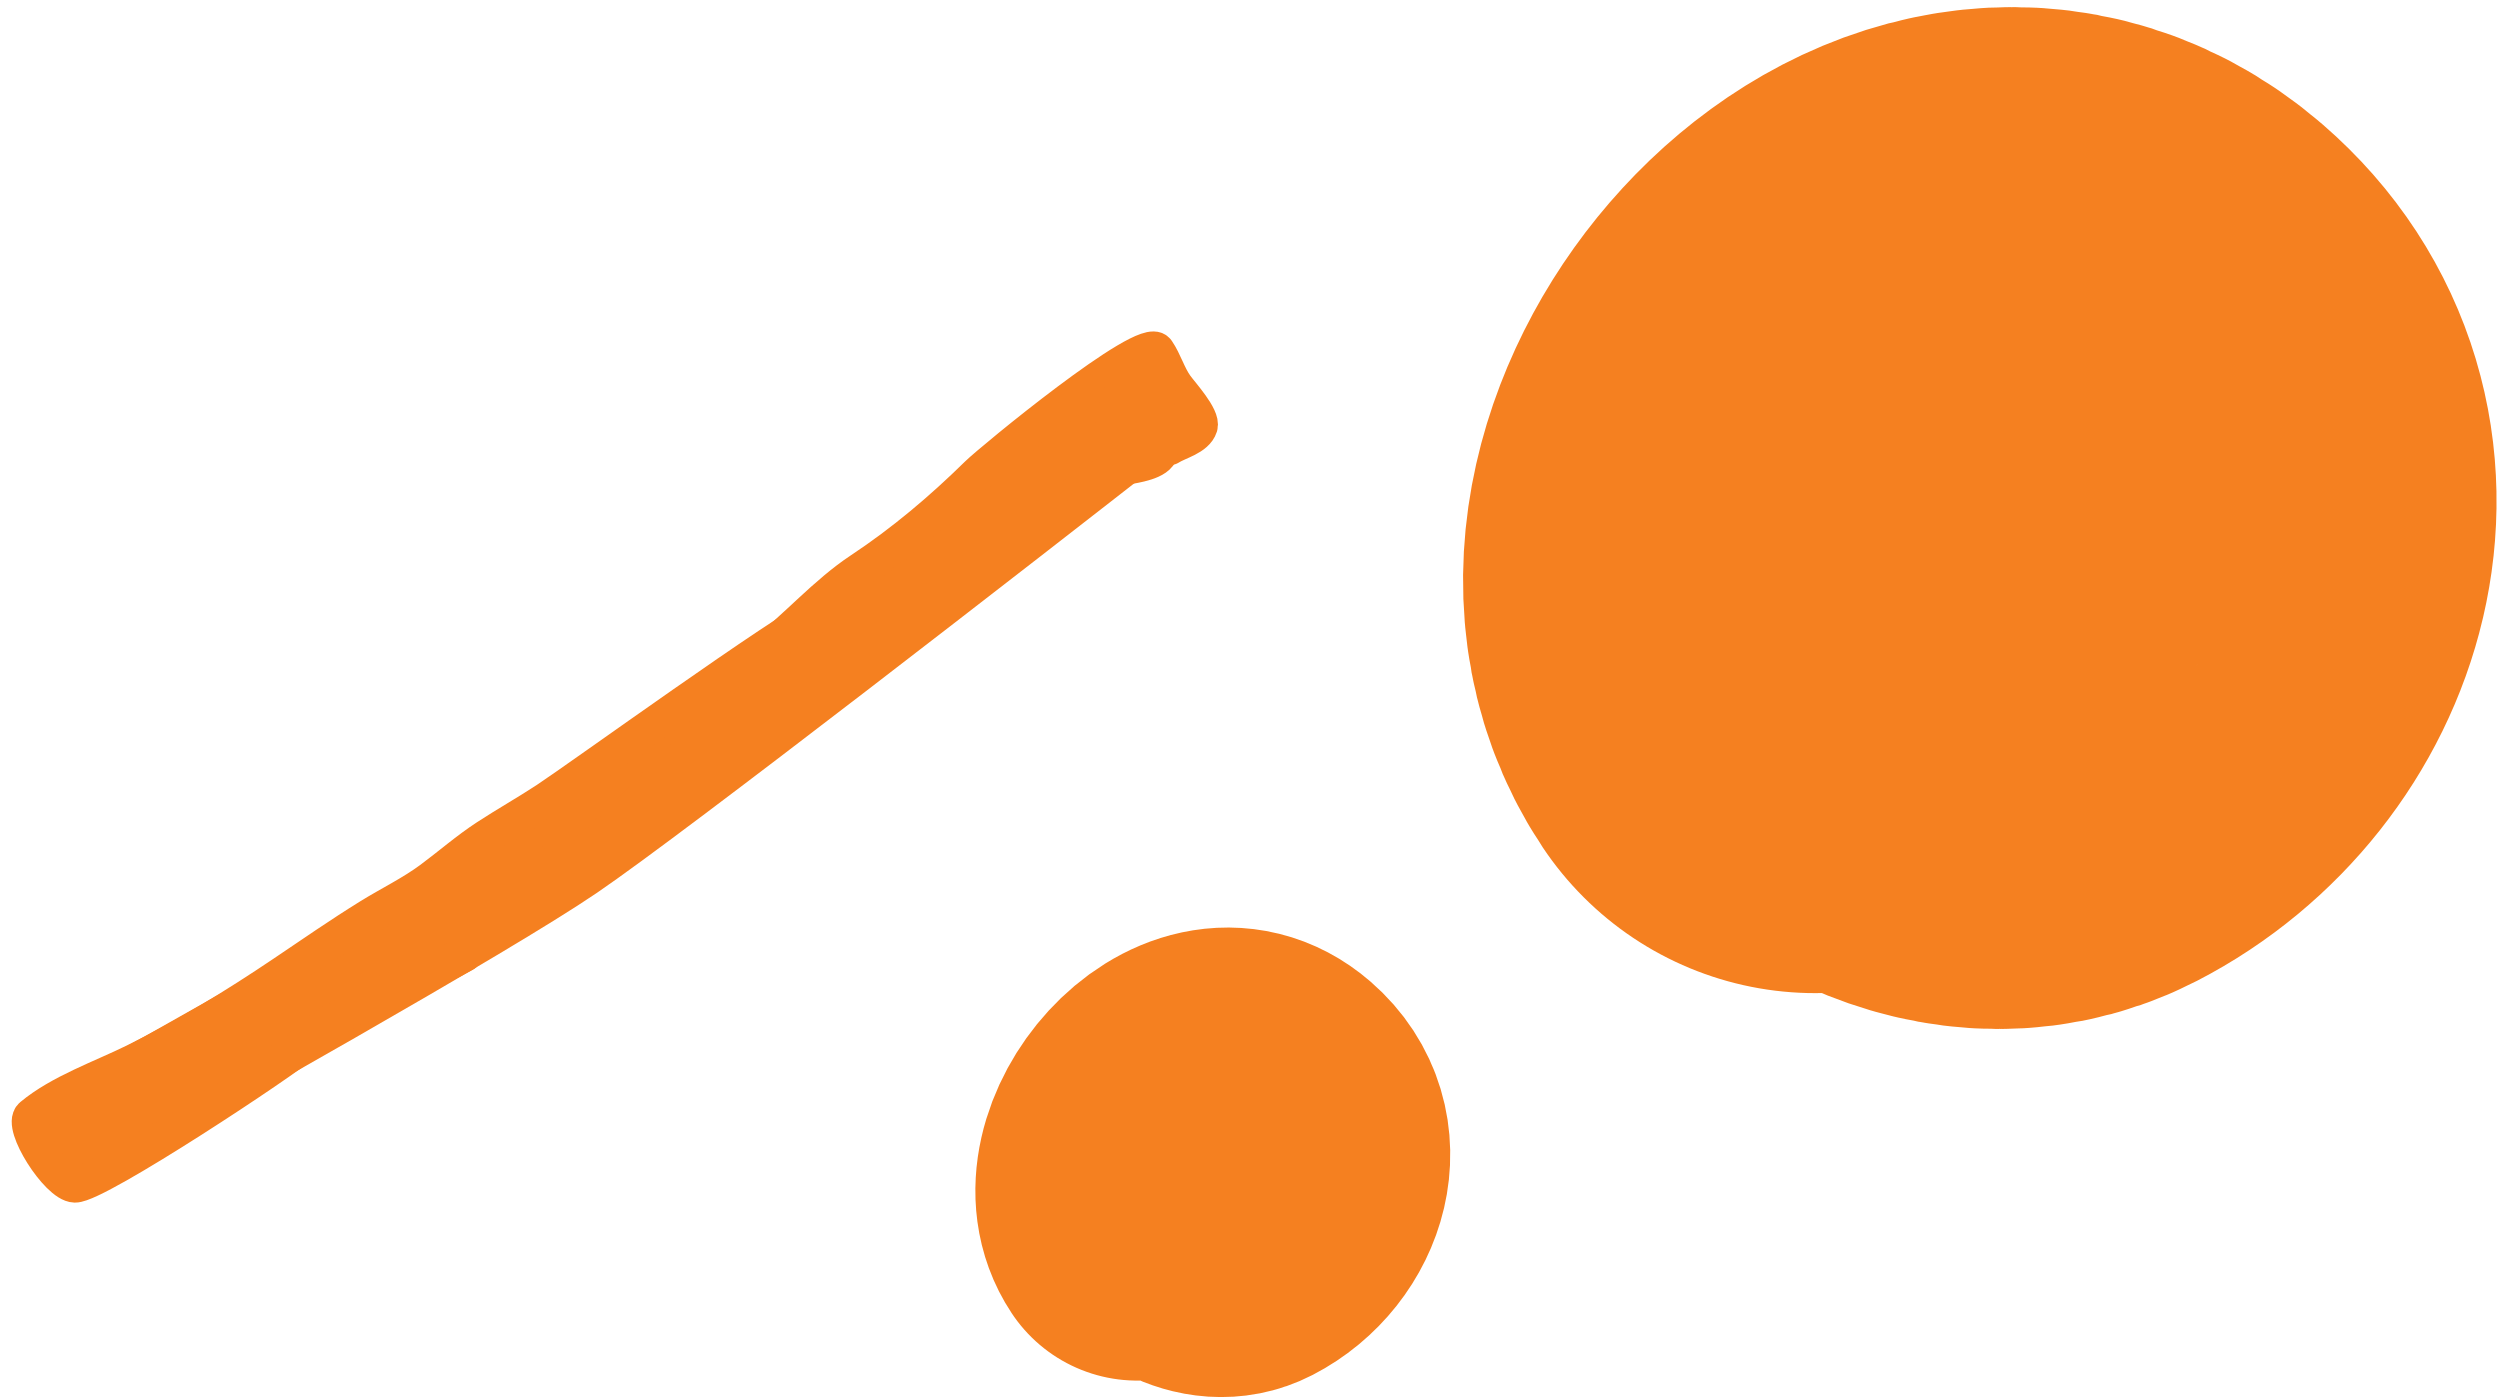 <?xml version="1.0" encoding="UTF-8"?> <svg xmlns="http://www.w3.org/2000/svg" width="195" height="109" viewBox="0 0 195 109" fill="none"><path d="M90.164 31.183C77.658 40.968 50.973 61.681 44.273 66.245C37.573 70.81 14.69 83.676 4.085 89.538" stroke="#F58020" stroke-width="8.19"></path><path d="M91.232 34.917C91.924 34.473 93.327 34.17 93.614 33.265C93.847 32.531 92.162 30.693 91.743 30.111C91.123 29.25 90.859 28.213 90.267 27.345C89.343 25.988 77.285 35.934 76.239 36.962C73.404 39.746 70.439 42.254 67.125 44.45C64.34 46.295 62.096 48.937 59.448 50.967C57.519 52.445 55.388 53.658 53.529 55.226C51.885 56.612 50.301 58.085 48.859 59.679C47.756 60.898 46.554 62.007 45.361 63.137C44.75 63.715 43.739 64.418 43.409 65.132" stroke="#F58020" stroke-width="2.73" stroke-linecap="round"></path><path d="M89.734 30.544C90.31 30.866 90.77 31.371 91.189 31.884C91.75 32.57 89.963 33.711 89.314 33.949C89.293 33.956 89.273 33.963 89.255 33.969C89.246 33.971 89.241 33.953 89.237 33.919C88.043 33.465 86.512 33.175 86.764 32.48C86.99 31.855 87.847 29.408 88.622 29.328C88.89 29.3 89.698 29.601 89.823 29.869C89.888 30.006 89.829 30.262 89.734 30.544Z" fill="#F58020"></path><path d="M90.265 31.761C90.218 31.476 89.973 31.283 89.762 31.109C89.14 30.595 89.793 31.023 89.737 30.783C89.704 30.64 88.876 30.222 89.134 30.294C90.006 30.539 90.634 31.205 91.189 31.884C91.768 32.592 89.845 33.786 89.255 33.969C89.169 33.995 89.344 31.87 89.364 31.651C89.401 31.248 89.981 30.204 89.823 29.869C89.698 29.601 88.89 29.3 88.622 29.328C87.847 29.408 86.99 31.855 86.764 32.48C86.346 33.634 90.842 33.67 90.552 35.197C90.386 36.073 88.523 36.316 87.776 36.453C86.44 36.698 85.349 37.412 84.207 38.124" stroke="#F58020" stroke-width="2.73" stroke-linecap="round"></path><path d="M64.097 47.775C61.283 49.033 45.187 60.681 42.611 62.372C41.085 63.374 39.496 64.27 37.968 65.266C36.427 66.269 35.053 67.481 33.577 68.572C32.085 69.673 30.396 70.487 28.821 71.461C26.528 72.88 24.317 74.415 22.081 75.921C18.389 78.408 14.487 80.802 10.489 82.774C7.908 84.047 4.673 85.162 2.452 87.015C1.533 87.781 4.49 92.409 5.84 92.439C7.568 92.477 22.564 82.528 23.679 81.444C26.751 78.455 32.455 76.543 36.228 74.445" stroke="#F58020" stroke-width="2.73" stroke-linecap="round"></path><path d="M155.514 31.796C152.01 34.588 140.52 41.23 144.344 47.348C147.318 52.106 154.014 56.695 159.638 53.792C169.082 48.918 172.98 36.438 164.45 29.046C151.944 18.208 133.708 40.073 141.594 51.902" stroke="#F58020" stroke-width="51.125" stroke-linecap="round"></path><path d="M95.099 86.703C93.489 87.986 88.21 91.037 89.967 93.849C91.333 96.035 94.41 98.144 96.995 96.81C101.334 94.57 103.125 88.836 99.206 85.439C93.459 80.459 85.08 90.506 88.703 95.941" stroke="#F58020" stroke-width="23.491" stroke-linecap="round"></path></svg> 